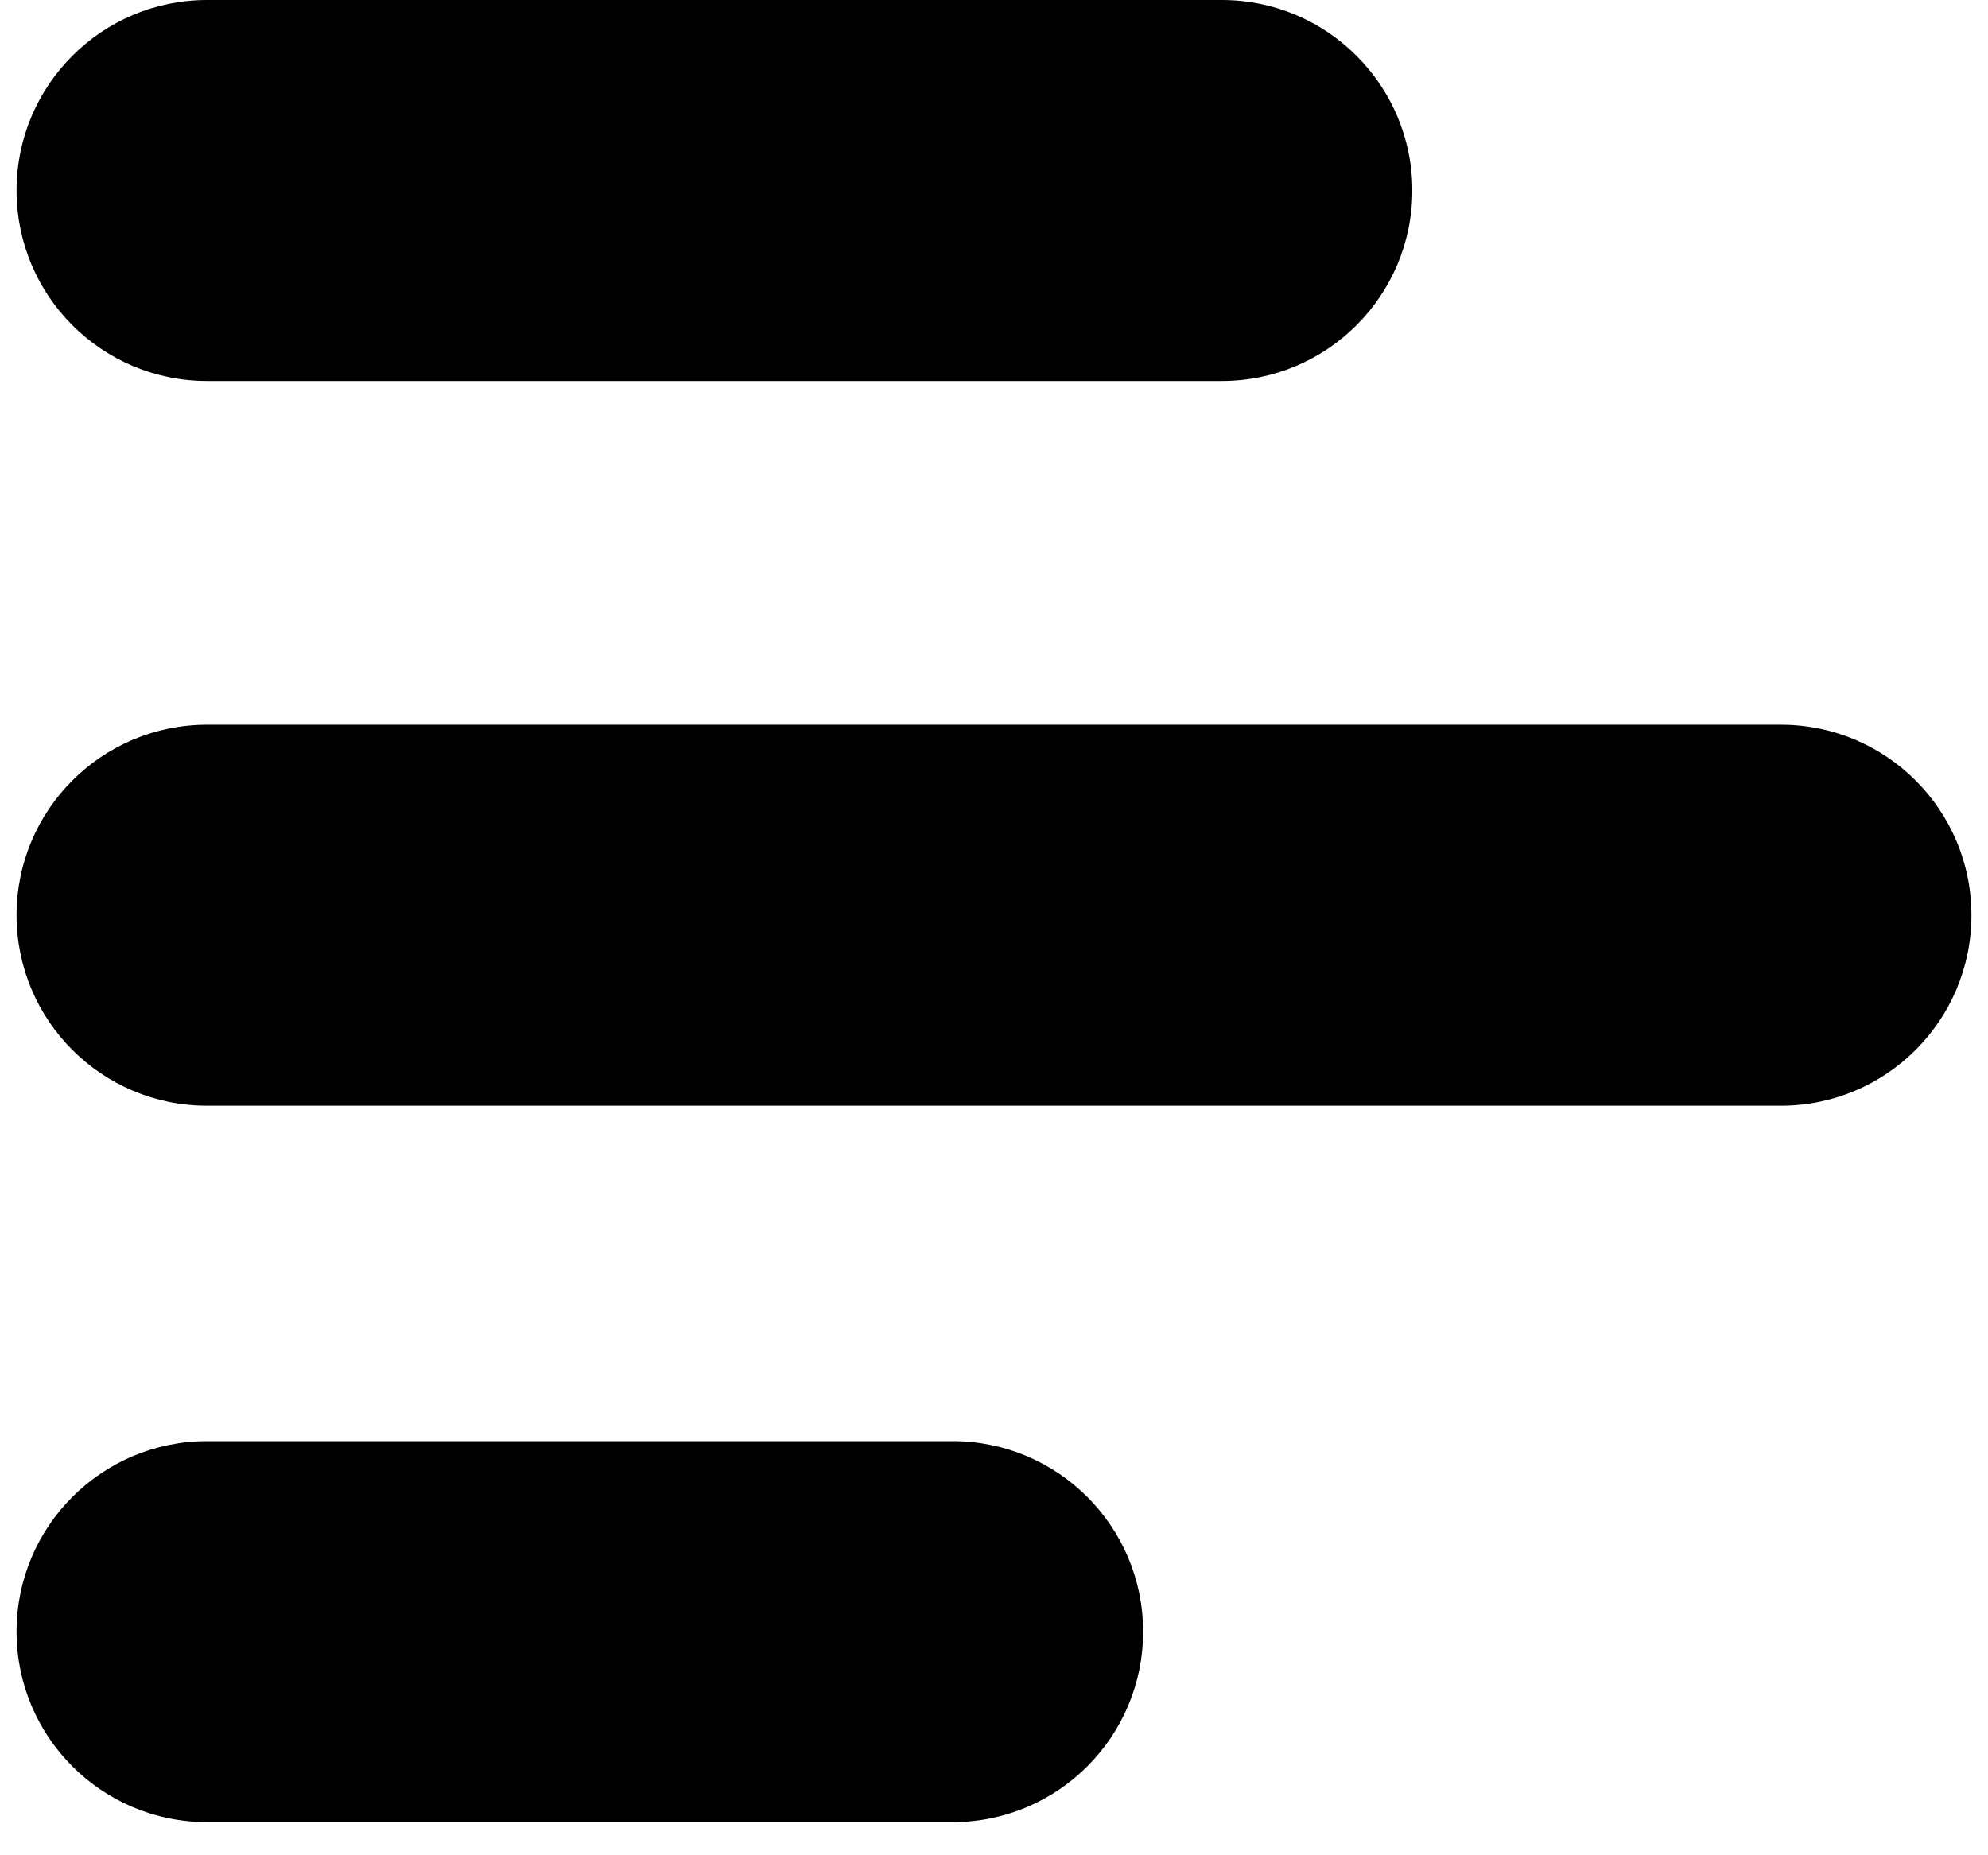 <svg
  width="480"
  height="448"
  viewBox="0 0 480 448"
  fill="currentColor"
  xmlns="http://www.w3.org/2000/svg"
>
  <path
    fillRule="evenodd"
    clipRule="evenodd"
    d="M50 1C25.147 1 5 21.147 5 46C5 70.853 25.147 91 50 91H295C319.853 91 340 70.853 340 46C340 21.147 319.853 1 295 1H50ZM5 221C5 196.147 25.147 176 50 176H430C454.853 176 475 196.147 475 221C475 245.853 454.853 266 430 266H50C25.147 266 5 245.853 5 221ZM5 394C5 369.147 25.147 349 50 349H230C254.853 349 275 369.147 275 394C275 418.853 254.853 439 230 439H50C25.147 439 5 418.853 5 394Z"
  />
  <path
    fillRule="evenodd"
    clipRule="evenodd"
    d="M50 1C25.147 1 5 21.147 5 46C5 70.853 25.147 91 50 91H295C319.853 91 340 70.853 340 46C340 21.147 319.853 1 295 1H50ZM5 221C5 196.147 25.147 176 50 176H430C454.853 176 475 196.147 475 221C475 245.853 454.853 266 430 266H50C25.147 266 5 245.853 5 221ZM5 394C5 369.147 25.147 349 50 349H230C254.853 349 275 369.147 275 394C275 418.853 254.853 439 230 439H50C25.147 439 5 418.853 5 394Z"
    fill="currentColor"
  />
  <path
    d="M6 46C6 21.7 25.7 2 50 2V0C24.595 0 4 20.595 4 46H6ZM50 90C25.7 90 6 70.3 6 46H4C4 71.405 24.595 92 50 92V90ZM295 90H50V92H295V90ZM339 46C339 70.3 319.301 90 295 90V92C320.405 92 341 71.405 341 46H339ZM295 2C319.301 2 339 21.7 339 46H341C341 20.595 320.405 0 295 0V2ZM50 2H295V0H50V2ZM50 175C24.595 175 4 195.595 4 221H6C6 196.699 25.7 177 50 177V175ZM430 175H50V177H430V175ZM476 221C476 195.595 455.405 175 430 175V177C454.301 177 474 196.699 474 221H476ZM430 267C455.405 267 476 246.405 476 221H474C474 245.301 454.301 265 430 265V267ZM50 267H430V265H50V267ZM4 221C4 246.405 24.595 267 50 267V265C25.7 265 6 245.301 6 221H4ZM50 348C24.595 348 4 368.595 4 394H6C6 369.699 25.7 350 50 350V348ZM230 348H50V350H230V348ZM276 394C276 368.595 255.405 348 230 348V350C254.301 350 274 369.699 274 394H276ZM230 440C255.405 440 276 419.405 276 394H274C274 418.3 254.301 438 230 438V440ZM50 440H230V438H50V440ZM4 394C4 419.405 24.595 440 50 440V438C25.7 438 6 418.3 6 394H4Z"
    fill="currentColor"
  />
</svg>
